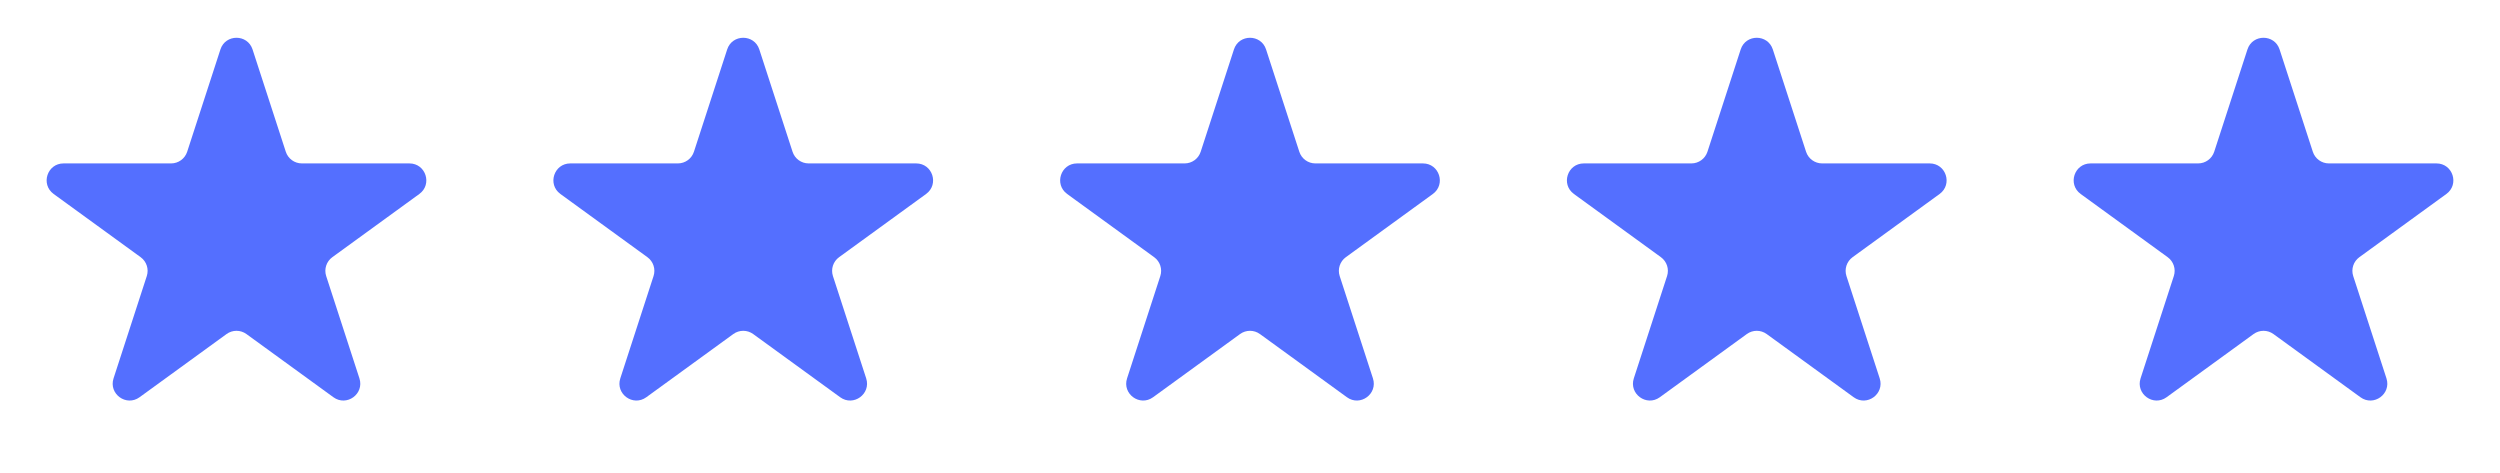 <?xml version="1.0" encoding="UTF-8"?> <svg xmlns="http://www.w3.org/2000/svg" width="148" height="28" viewBox="0 0 148 28" fill="none"> <path d="M13.049 2.927C13.348 2.006 14.652 2.006 14.951 2.927L16.919 8.983C17.053 9.395 17.436 9.674 17.87 9.674H24.237C25.206 9.674 25.609 10.913 24.825 11.483L19.674 15.225C19.323 15.48 19.176 15.931 19.31 16.343L21.278 22.399C21.577 23.32 20.523 24.087 19.739 23.517L14.588 19.775C14.237 19.52 13.763 19.52 13.412 19.775L8.261 23.517C7.477 24.087 6.423 23.32 6.722 22.399L8.69 16.343C8.824 15.931 8.677 15.48 8.326 15.225L3.175 11.483C2.391 10.913 2.794 9.674 3.763 9.674H10.13C10.563 9.674 10.947 9.395 11.081 8.983L13.049 2.927Z" fill="#546FFF"></path> <path d="M43.049 2.927C43.348 2.006 44.652 2.006 44.951 2.927L46.919 8.983C47.053 9.395 47.437 9.674 47.87 9.674H54.237C55.206 9.674 55.609 10.913 54.825 11.483L49.674 15.225C49.323 15.48 49.176 15.931 49.31 16.343L51.278 22.399C51.577 23.32 50.523 24.087 49.739 23.517L44.588 19.775C44.237 19.52 43.763 19.52 43.412 19.775L38.261 23.517C37.477 24.087 36.423 23.32 36.722 22.399L38.69 16.343C38.824 15.931 38.677 15.48 38.326 15.225L33.175 11.483C32.391 10.913 32.794 9.674 33.763 9.674H40.13C40.563 9.674 40.947 9.395 41.081 8.983L43.049 2.927Z" fill="#546FFF"></path> <path d="M73.049 2.927C73.348 2.006 74.652 2.006 74.951 2.927L76.919 8.983C77.053 9.395 77.436 9.674 77.87 9.674H84.237C85.206 9.674 85.609 10.913 84.825 11.483L79.674 15.225C79.323 15.48 79.176 15.931 79.31 16.343L81.278 22.399C81.577 23.32 80.523 24.087 79.739 23.517L74.588 19.775C74.237 19.52 73.763 19.52 73.412 19.775L68.261 23.517C67.477 24.087 66.423 23.32 66.722 22.399L68.69 16.343C68.824 15.931 68.677 15.48 68.326 15.225L63.175 11.483C62.391 10.913 62.794 9.674 63.763 9.674H70.13C70.564 9.674 70.947 9.395 71.081 8.983L73.049 2.927Z" fill="#546FFF"></path> <path d="M103.049 2.927C103.348 2.006 104.652 2.006 104.951 2.927L106.919 8.983C107.053 9.395 107.437 9.674 107.87 9.674H114.237C115.206 9.674 115.609 10.913 114.825 11.483L109.674 15.225C109.323 15.48 109.176 15.931 109.31 16.343L111.278 22.399C111.577 23.32 110.523 24.087 109.739 23.517L104.588 19.775C104.237 19.52 103.763 19.52 103.412 19.775L98.261 23.517C97.477 24.087 96.423 23.32 96.722 22.399L98.69 16.343C98.824 15.931 98.677 15.48 98.326 15.225L93.175 11.483C92.391 10.913 92.794 9.674 93.763 9.674H100.13C100.563 9.674 100.947 9.395 101.081 8.983L103.049 2.927Z" fill="#546FFF"></path> <path d="M133.049 2.927C133.348 2.006 134.652 2.006 134.951 2.927L136.919 8.983C137.053 9.395 137.437 9.674 137.87 9.674H144.237C145.206 9.674 145.609 10.913 144.825 11.483L139.674 15.225C139.323 15.48 139.176 15.931 139.31 16.343L141.278 22.399C141.577 23.32 140.523 24.087 139.739 23.517L134.588 19.775C134.237 19.52 133.763 19.52 133.412 19.775L128.261 23.517C127.477 24.087 126.423 23.32 126.722 22.399L128.69 16.343C128.824 15.931 128.677 15.48 128.326 15.225L123.175 11.483C122.391 10.913 122.794 9.674 123.763 9.674H130.13C130.563 9.674 130.947 9.395 131.081 8.983L133.049 2.927Z" fill="#546FFF"></path> </svg> 